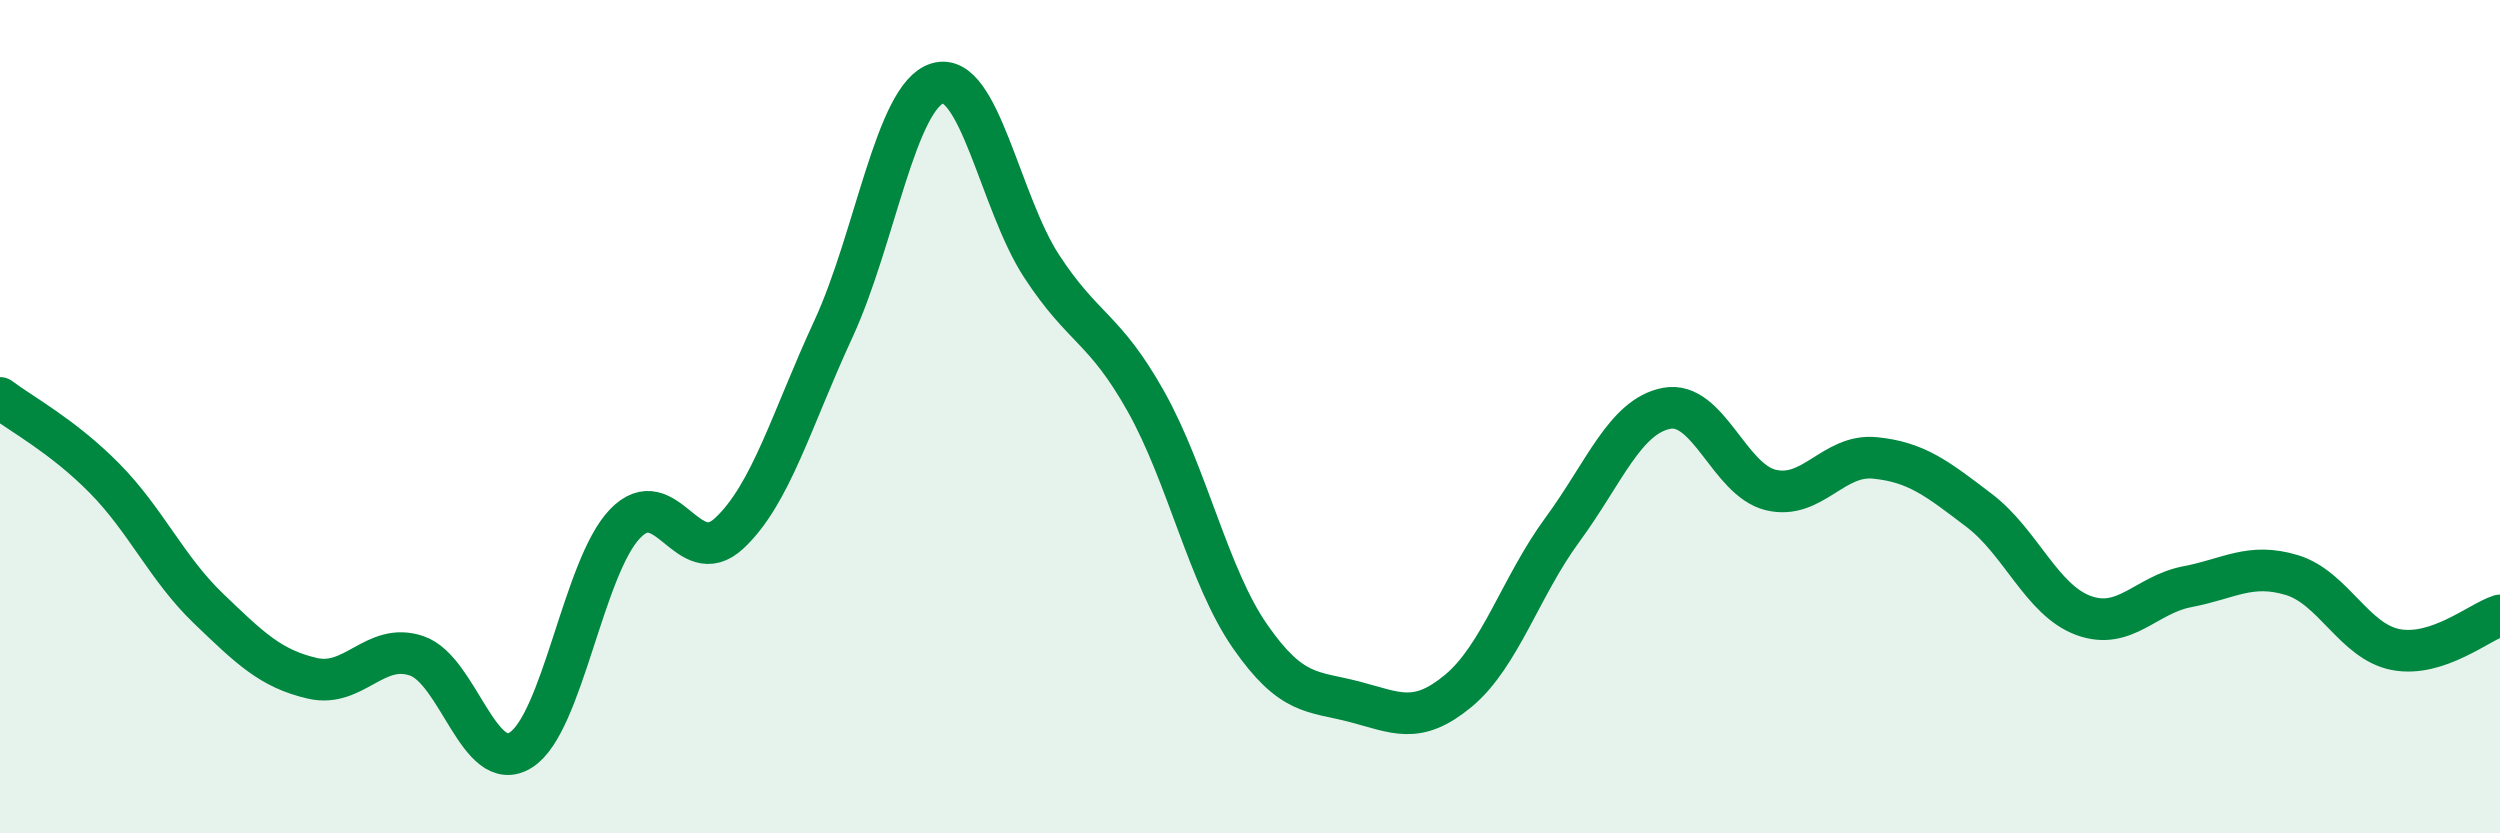 
    <svg width="60" height="20" viewBox="0 0 60 20" xmlns="http://www.w3.org/2000/svg">
      <path
        d="M 0,9.55 C 0.5,9.93 1.5,10.46 2.5,11.47 C 3.5,12.48 4,13.64 5,14.6 C 6,15.56 6.5,16.05 7.5,16.28 C 8.5,16.51 9,15.4 10,15.74 C 11,16.08 11.5,18.63 12.5,18 C 13.5,17.37 14,13.61 15,12.57 C 16,11.53 16.5,13.73 17.5,12.8 C 18.5,11.87 19,10.06 20,7.9 C 21,5.74 21.5,2.3 22.5,2 C 23.5,1.7 24,4.86 25,6.39 C 26,7.92 26.5,7.85 27.5,9.63 C 28.5,11.41 29,13.83 30,15.27 C 31,16.71 31.5,16.58 32.5,16.84 C 33.5,17.1 34,17.41 35,16.58 C 36,15.75 36.5,14.07 37.5,12.71 C 38.5,11.35 39,9.99 40,9.8 C 41,9.61 41.5,11.52 42.5,11.76 C 43.5,12 44,10.89 45,10.99 C 46,11.09 46.5,11.49 47.5,12.25 C 48.5,13.01 49,14.4 50,14.77 C 51,15.14 51.5,14.27 52.5,14.08 C 53.5,13.89 54,13.5 55,13.8 C 56,14.1 56.5,15.4 57.5,15.59 C 58.5,15.78 59.5,14.93 60,14.77L60 20L0 20Z"
        fill="#008740"
        opacity="0.1"
        stroke-linecap="round"
        stroke-linejoin="round"
      />
      <path
        d="M 0,9.55 C 0.5,9.93 1.5,10.46 2.5,11.47 C 3.5,12.48 4,13.64 5,14.6 C 6,15.56 6.5,16.05 7.5,16.28 C 8.5,16.51 9,15.4 10,15.74 C 11,16.08 11.5,18.63 12.5,18 C 13.5,17.37 14,13.61 15,12.57 C 16,11.53 16.5,13.73 17.5,12.8 C 18.5,11.87 19,10.06 20,7.9 C 21,5.74 21.5,2.3 22.5,2 C 23.5,1.7 24,4.86 25,6.39 C 26,7.92 26.5,7.85 27.5,9.63 C 28.5,11.41 29,13.83 30,15.27 C 31,16.71 31.5,16.58 32.5,16.84 C 33.5,17.1 34,17.41 35,16.58 C 36,15.75 36.5,14.07 37.5,12.71 C 38.5,11.35 39,9.99 40,9.8 C 41,9.61 41.5,11.52 42.5,11.76 C 43.5,12 44,10.89 45,10.99 C 46,11.09 46.5,11.49 47.5,12.25 C 48.5,13.01 49,14.4 50,14.77 C 51,15.14 51.5,14.27 52.5,14.08 C 53.5,13.89 54,13.5 55,13.8 C 56,14.1 56.5,15.4 57.5,15.59 C 58.5,15.78 59.5,14.93 60,14.77"
        stroke="#008740"
        stroke-width="1"
        fill="none"
        stroke-linecap="round"
        stroke-linejoin="round"
      />
    </svg>
  